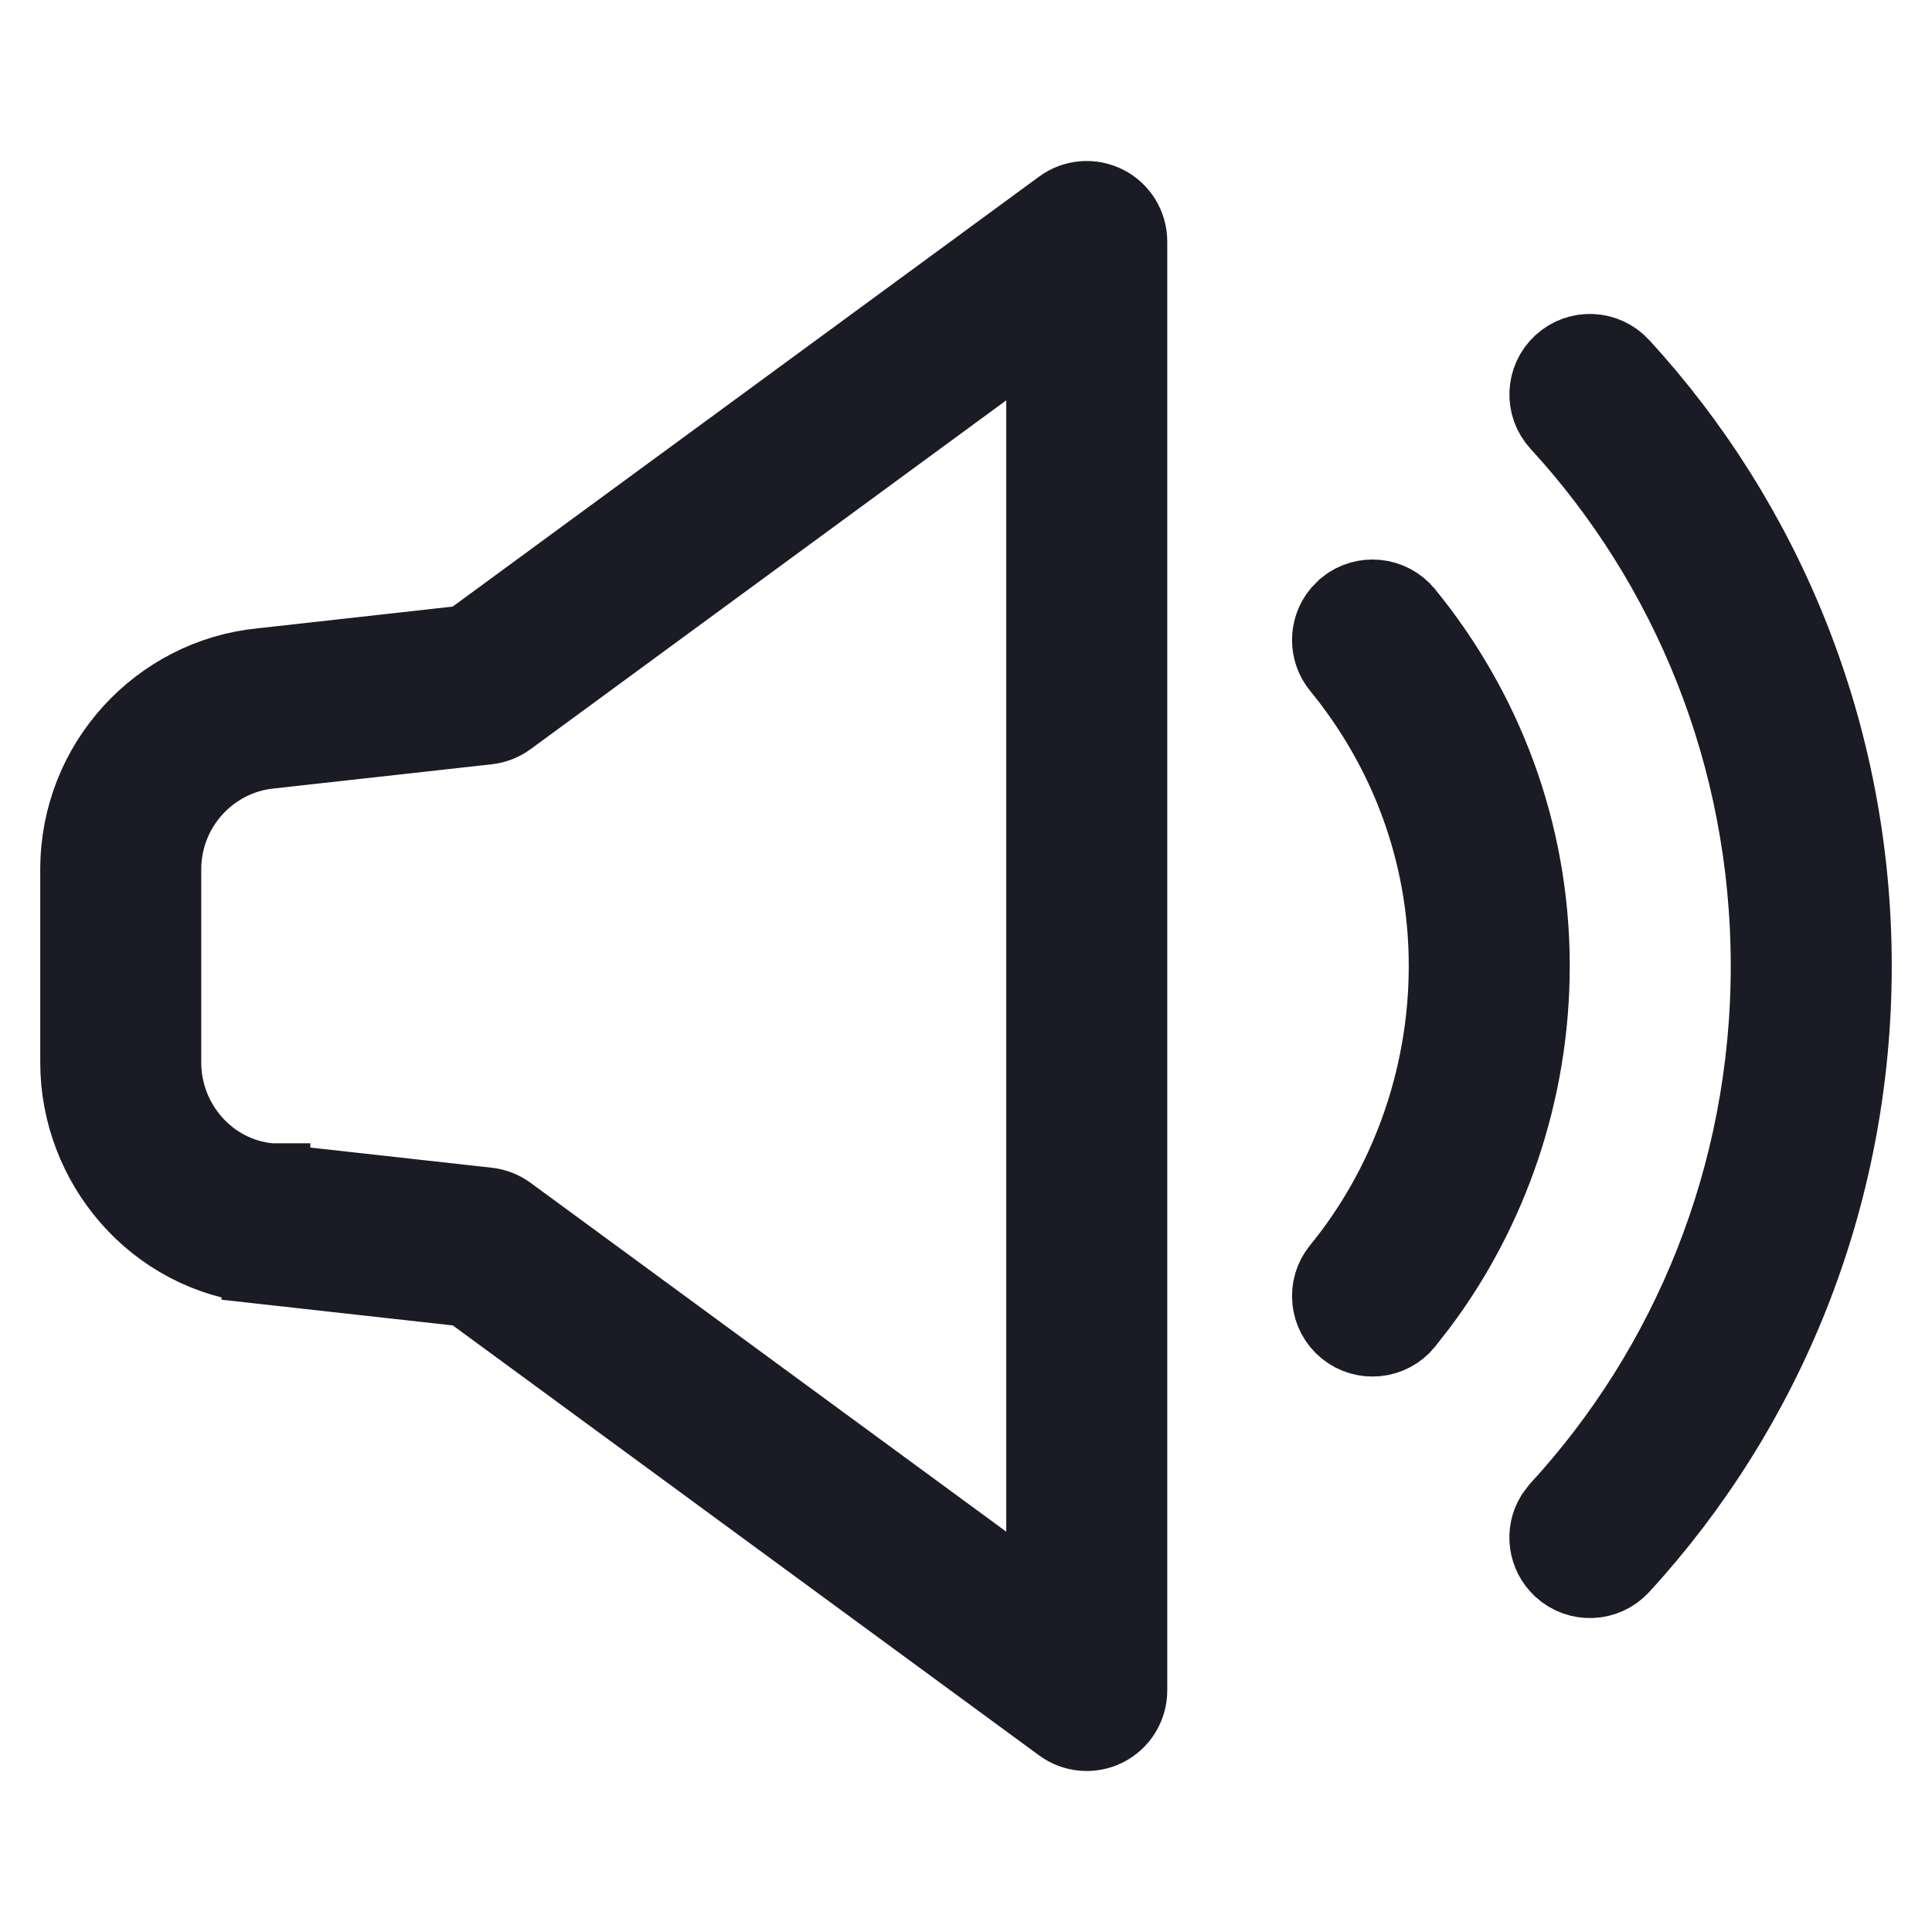 <svg width="24" height="24" viewBox="0 0 24 24" fill="none" xmlns="http://www.w3.org/2000/svg">
<path d="M13.204 2.597C13.356 2.485 13.558 2.469 13.726 2.554C13.894 2.639 14 2.812 14 3V21C14 21.188 13.894 21.361 13.726 21.446C13.558 21.531 13.356 21.515 13.204 21.403L5.92 16.061L5.812 15.982L5.68 15.968L3.252 15.698V15.697H3.245C1.929 15.568 1 14.442 1 13.2V10.8C1 9.492 1.995 8.43 3.245 8.303H3.25L5.68 8.032L5.812 8.018L5.92 7.938L13.204 2.597ZM12.204 4.57L6.296 8.903C6.225 8.955 6.142 8.987 6.056 8.997L3.355 9.297H3.354L3.344 9.298C2.598 9.376 2 10.013 2 10.8V13.2C2 13.96 2.571 14.626 3.344 14.701V14.702H3.355V14.703L6.056 15.003C6.142 15.013 6.225 15.045 6.296 15.097L12.204 19.43L13 20.014V3.986L12.204 4.57ZM19.412 4.532C19.615 4.345 19.931 4.358 20.118 4.562C21.9 6.501 23 9.121 23 12C23 14.879 21.9 17.499 20.118 19.439C19.931 19.642 19.615 19.655 19.412 19.468C19.234 19.304 19.201 19.042 19.321 18.843L19.382 18.762C21 17.001 22 14.621 22 12C22 9.379 21 6.999 19.382 5.238C19.195 5.035 19.209 4.719 19.412 4.532ZM16.733 7.563C16.947 7.389 17.262 7.42 17.438 7.634C18.406 8.818 19 10.329 19 12C19 13.563 18.48 15.033 17.614 16.189L17.436 16.417C17.262 16.63 16.947 16.662 16.733 16.487C16.52 16.312 16.488 15.997 16.663 15.783C17.491 14.771 18 13.432 18 12C18 10.572 17.494 9.282 16.663 8.267C16.51 8.08 16.515 7.815 16.662 7.635L16.733 7.563Z" fill="#1A1B25" stroke="#1A1B25"/>
</svg>
